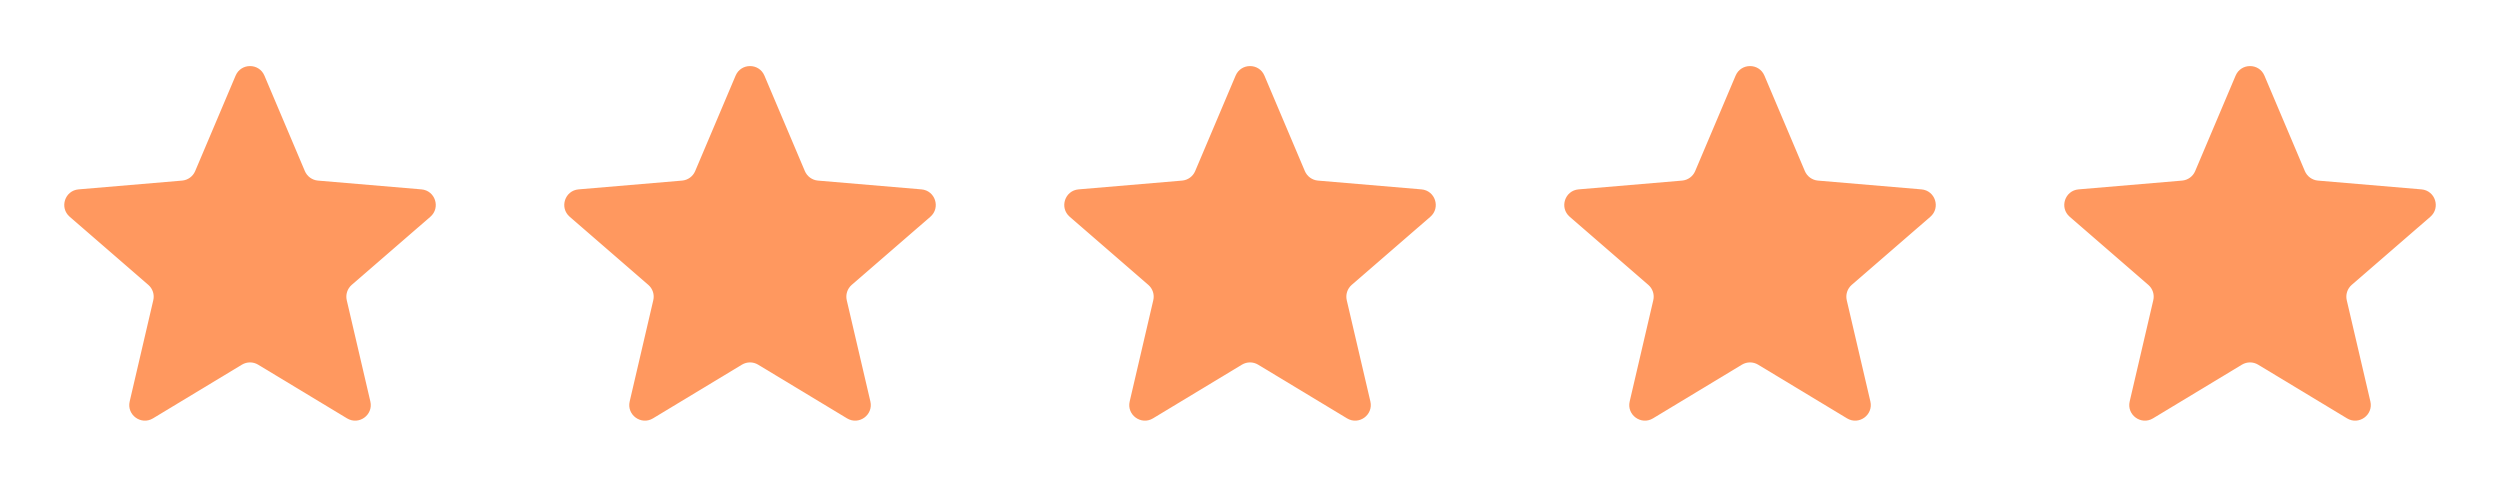 <?xml version="1.0" encoding="UTF-8"?> <svg xmlns="http://www.w3.org/2000/svg" width="80" height="16" viewBox="0 0 80 16" fill="none"> <path d="M7.742 11.669C7.901 11.573 8.1 11.573 8.259 11.669L11.106 13.388C11.485 13.616 11.952 13.277 11.851 12.846L11.096 9.607C11.054 9.426 11.115 9.237 11.255 9.116L13.772 6.936C14.106 6.646 13.927 6.097 13.486 6.06L10.174 5.779C9.99 5.763 9.829 5.646 9.756 5.476L8.461 2.419C8.289 2.013 7.713 2.013 7.54 2.419L6.245 5.476C6.173 5.646 6.012 5.763 5.827 5.779L2.515 6.06C2.074 6.097 1.895 6.646 2.23 6.936L4.746 9.116C4.886 9.237 4.948 9.426 4.905 9.607L4.15 12.846C4.049 13.277 4.516 13.616 4.895 13.388L7.742 11.669Z" fill="#FF985F"></path> <path d="M23.742 11.669C23.901 11.573 24.1 11.573 24.259 11.669L27.106 13.388C27.485 13.616 27.952 13.277 27.852 12.846L27.096 9.607C27.054 9.426 27.115 9.237 27.255 9.116L29.772 6.936C30.106 6.646 29.927 6.097 29.486 6.06L26.174 5.779C25.99 5.763 25.829 5.646 25.756 5.476L24.461 2.419C24.289 2.013 23.713 2.013 23.54 2.419L22.245 5.476C22.173 5.646 22.012 5.763 21.827 5.779L18.515 6.06C18.074 6.097 17.895 6.646 18.23 6.936L20.746 9.116C20.886 9.237 20.948 9.426 20.905 9.607L20.15 12.846C20.049 13.277 20.517 13.616 20.895 13.388L23.742 11.669Z" fill="#FF985F"></path> <path d="M39.742 11.669C39.901 11.573 40.1 11.573 40.259 11.669L43.106 13.388C43.485 13.616 43.952 13.277 43.852 12.846L43.096 9.607C43.054 9.426 43.115 9.237 43.255 9.116L45.772 6.936C46.106 6.646 45.927 6.097 45.486 6.06L42.174 5.779C41.99 5.763 41.829 5.646 41.756 5.476L40.461 2.419C40.289 2.013 39.713 2.013 39.54 2.419L38.245 5.476C38.173 5.646 38.012 5.763 37.827 5.779L34.515 6.06C34.074 6.097 33.895 6.646 34.23 6.936L36.746 9.116C36.886 9.237 36.948 9.426 36.905 9.607L36.15 12.846C36.049 13.277 36.517 13.616 36.895 13.388L39.742 11.669Z" fill="#FF985F"></path> <path d="M55.742 11.669C55.901 11.573 56.1 11.573 56.259 11.669L59.106 13.388C59.485 13.616 59.952 13.277 59.852 12.846L59.096 9.607C59.054 9.426 59.115 9.237 59.255 9.116L61.772 6.936C62.106 6.646 61.927 6.097 61.486 6.06L58.174 5.779C57.99 5.763 57.829 5.646 57.756 5.476L56.461 2.419C56.289 2.013 55.713 2.013 55.54 2.419L54.245 5.476C54.173 5.646 54.012 5.763 53.827 5.779L50.515 6.06C50.074 6.097 49.895 6.646 50.23 6.936L52.746 9.116C52.886 9.237 52.948 9.426 52.905 9.607L52.15 12.846C52.049 13.277 52.517 13.616 52.895 13.388L55.742 11.669Z" fill="#FF985F"></path> <path d="M71.742 11.669C71.901 11.573 72.1 11.573 72.259 11.669L75.106 13.388C75.485 13.616 75.952 13.277 75.852 12.846L75.096 9.607C75.054 9.426 75.115 9.237 75.255 9.116L77.772 6.936C78.106 6.646 77.927 6.097 77.487 6.06L74.174 5.779C73.99 5.763 73.829 5.646 73.756 5.476L72.461 2.419C72.289 2.013 71.713 2.013 71.54 2.419L70.245 5.476C70.173 5.646 70.012 5.763 69.827 5.779L66.515 6.06C66.074 6.097 65.895 6.646 66.23 6.936L68.746 9.116C68.886 9.237 68.948 9.426 68.905 9.607L68.15 12.846C68.049 13.277 68.516 13.616 68.895 13.388L71.742 11.669Z" fill="#FF985F"></path> </svg> 